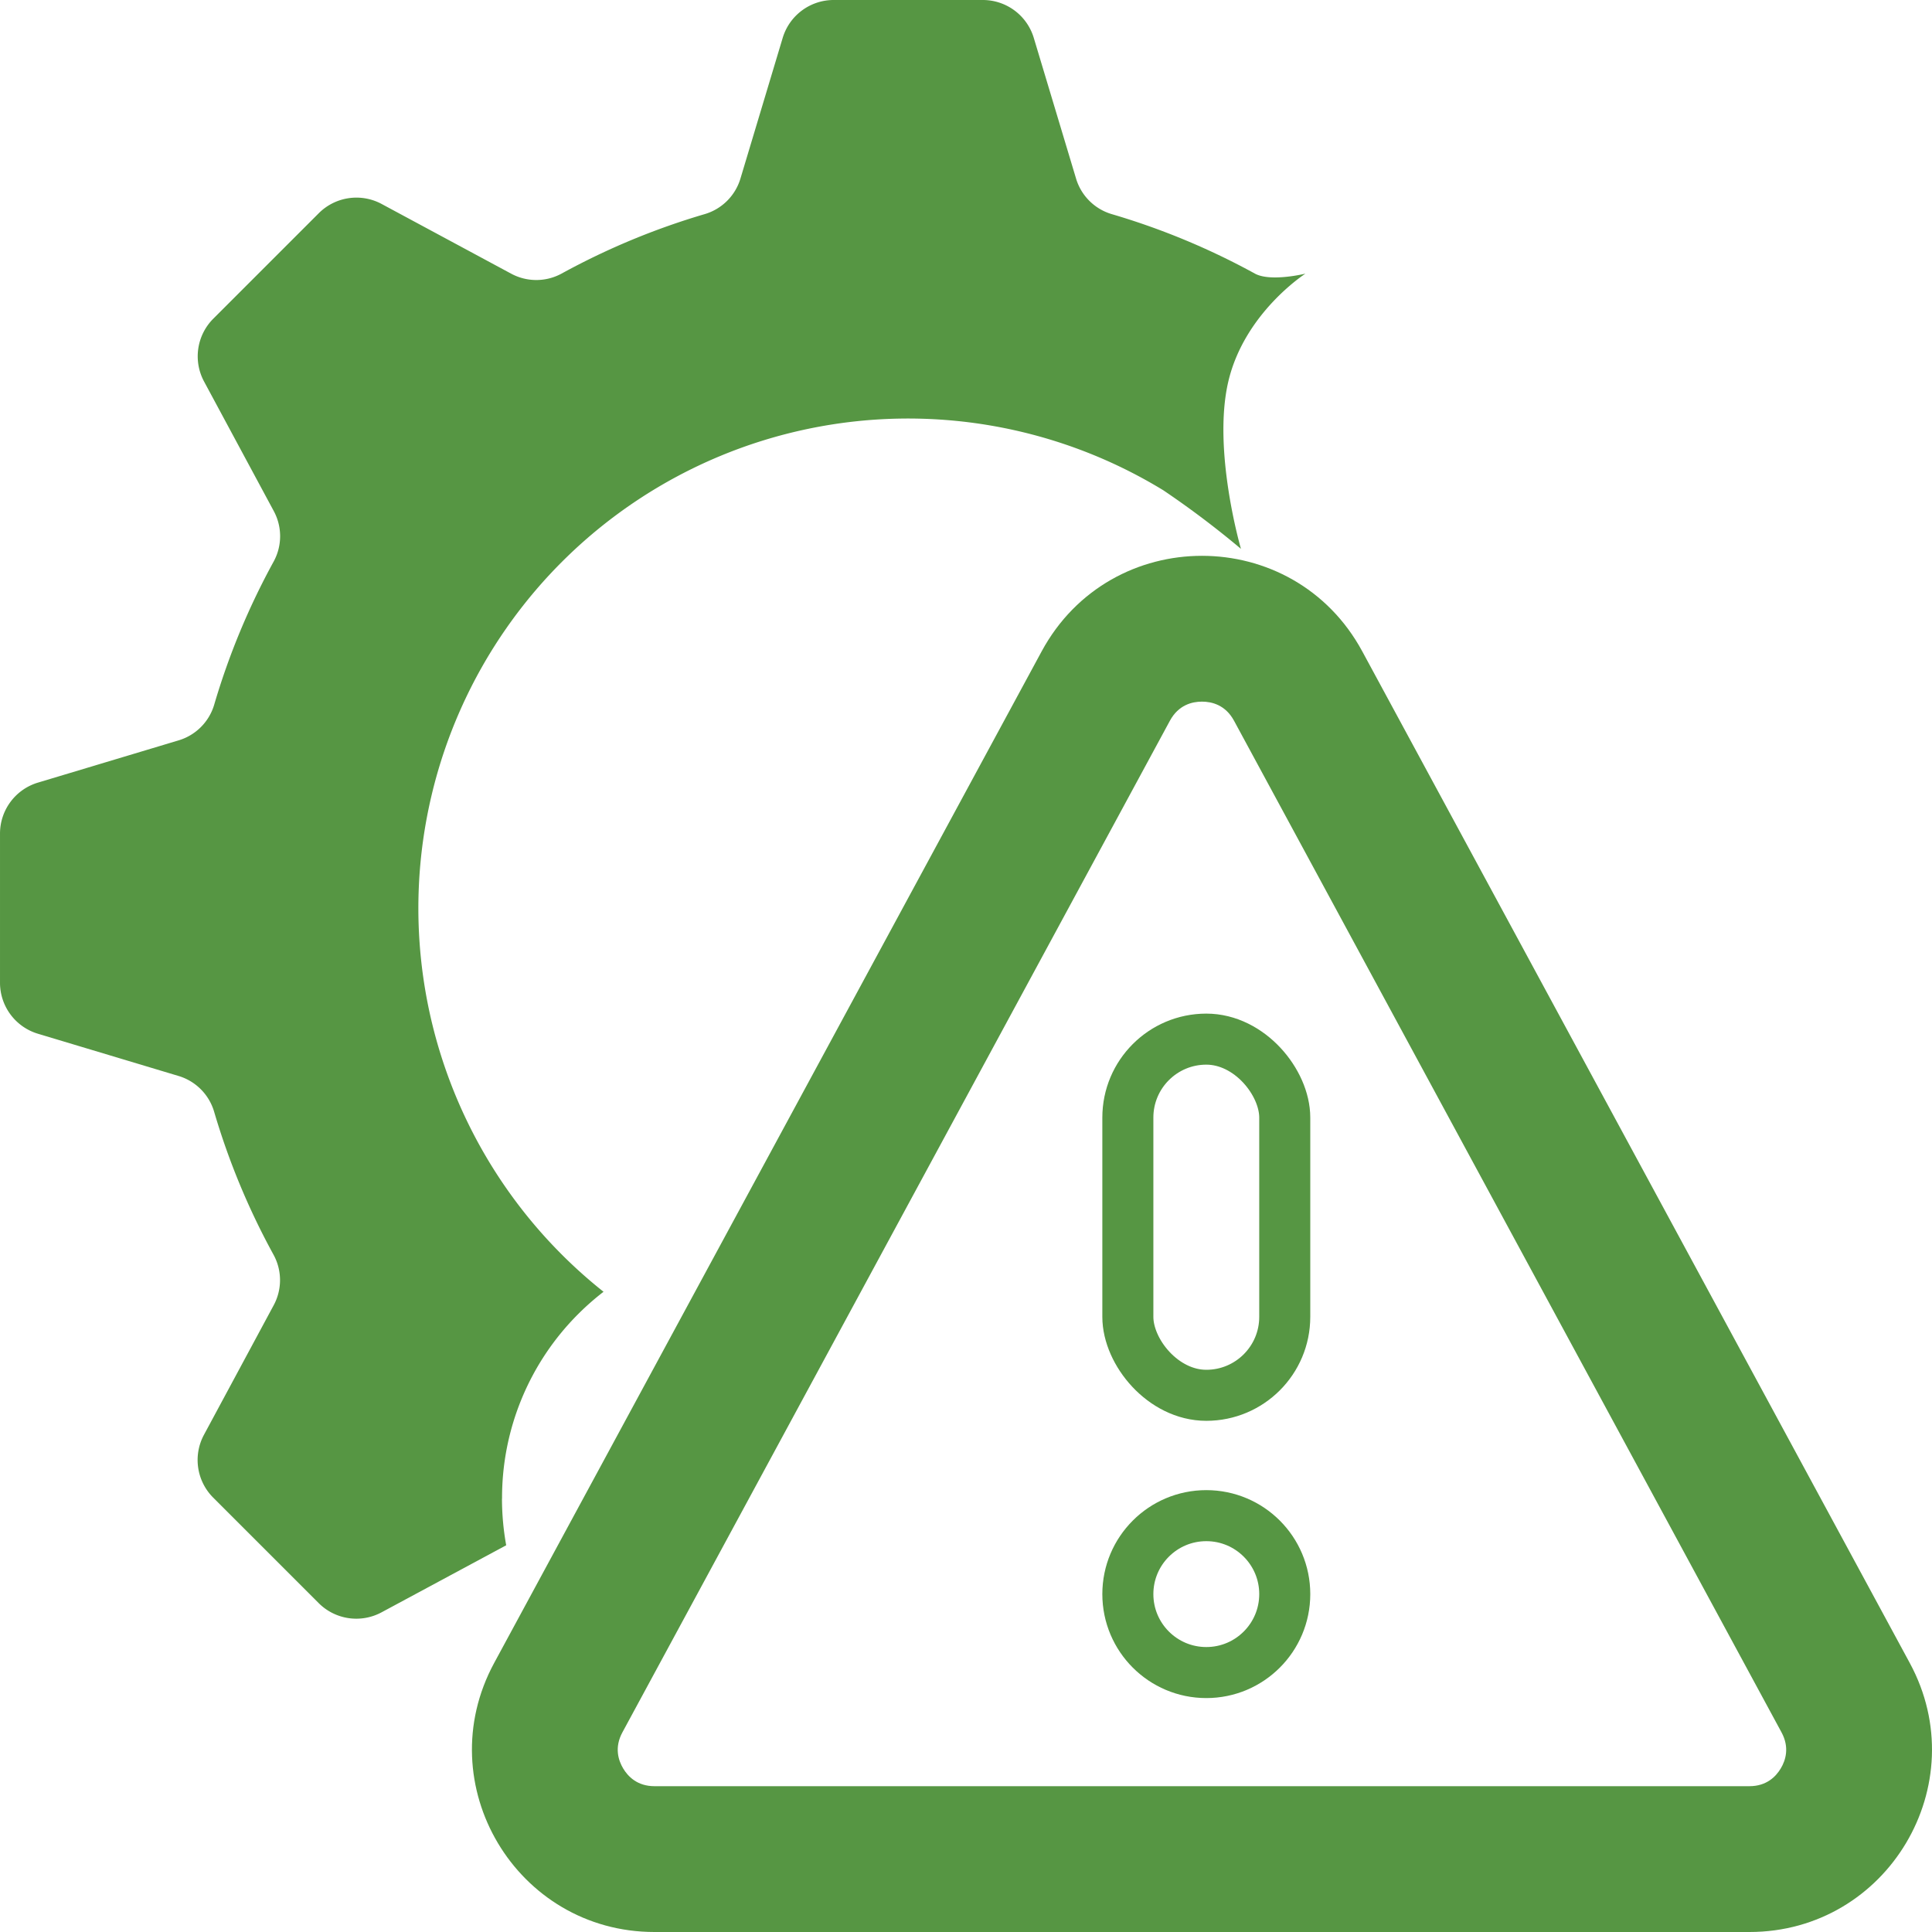 <svg xmlns="http://www.w3.org/2000/svg" width="265" height="265" viewBox="0 0 265 265">
  <g id="Grupo_5" data-name="Grupo 5" transform="translate(-634 -715)">
    <path id="Trazado_22" data-name="Trazado 22" d="M68.863,205.562a35.626,35.626,0,0,1,10.5-25.378,36.4,36.4,0,0,1,3.42-3A67.174,67.174,0,0,1,159.57,67.252a127.442,127.442,0,0,1,10.644,8.031s-3.946-13.514-1.734-22.951,10.581-14.8,10.581-14.8-4.767,1.173-6.927,0a98.6,98.6,0,0,0-19.658-8.166,7.254,7.254,0,0,1-4.884-4.886L141.8,5.206A7.3,7.3,0,0,0,134.8,0H114.34a7.3,7.3,0,0,0-6.984,5.2l-5.79,19.277a7.254,7.254,0,0,1-4.884,4.886,98.622,98.622,0,0,0-19.658,8.166,7.261,7.261,0,0,1-6.927,0L52.346,27.977a7.3,7.3,0,0,0-8.619,1.266l-14.47,14.47a7.3,7.3,0,0,0-1.266,8.619l9.552,17.752a7.261,7.261,0,0,1,0,6.927,98.591,98.591,0,0,0-8.166,19.658,7.254,7.254,0,0,1-4.886,4.884l-19.277,5.79a7.3,7.3,0,0,0-5.213,7v20.464a7.3,7.3,0,0,0,5.2,6.984l19.277,5.79a7.254,7.254,0,0,1,4.886,4.884,98.622,98.622,0,0,0,8.166,19.658,7.261,7.261,0,0,1,0,6.927L27.977,196.8a7.3,7.3,0,0,0,1.266,8.619l14.47,14.47a7.3,7.3,0,0,0,8.619,1.266l17.1-9.2a36.27,36.27,0,0,1-.579-6.4Z" transform="translate(634 715)" fill="#569643"/>
    <g id="Grupo_4" data-name="Grupo 4" transform="translate(698.732 791.238)">
      <g id="Trazado_2" data-name="Trazado 2" transform="translate(-16.922 -27.524)" fill="none">
        <path d="M95.069,40.625a25,25,0,0,1,43.973,0l75.1,138.762a25,25,0,0,1-21.987,36.9H41.957a25,25,0,0,1-21.987-36.9Z" stroke="none"/>
        <path d="M 117.056 47.524 C 115.697 47.524 113.831 47.979 112.659 50.144 L 37.559 188.906 C 36.442 190.971 36.998 192.732 37.661 193.845 C 38.325 194.959 39.609 196.286 41.957 196.286 L 192.155 196.286 C 194.503 196.286 195.787 194.959 196.45 193.845 C 197.114 192.732 197.67 190.971 196.552 188.906 L 121.453 50.144 C 120.281 47.979 118.415 47.524 117.056 47.524 M 117.056 27.524 C 125.686 27.524 134.316 31.891 139.042 40.625 L 214.141 179.387 C 223.157 196.044 211.095 216.286 192.155 216.286 L 41.957 216.286 C 23.016 216.286 10.955 196.044 19.97 179.387 L 95.069 40.625 C 99.796 31.891 108.426 27.524 117.056 27.524 Z" stroke="none" fill="#569643"/>
      </g>
      <g id="Grupo_1" data-name="Grupo 1" transform="translate(86.468 62.793)">
        <g id="Rectángulo_1" data-name="Rectángulo 1" fill="none" stroke="#569643" stroke-width="7">
          <rect width="28.521" height="55.854" rx="14.261" stroke="none"/>
          <rect x="3.5" y="3.5" width="21.521" height="48.854" rx="10.761" fill="none"/>
        </g>
        <g id="Elipse_1" data-name="Elipse 1" transform="translate(0 65.361)" fill="none" stroke="#569643" stroke-width="7">
          <circle cx="14.261" cy="14.261" r="14.261" stroke="none"/>
          <circle cx="14.261" cy="14.261" r="10.761" fill="none"/>
        </g>
      </g>
    </g>
  </g>
</svg>
